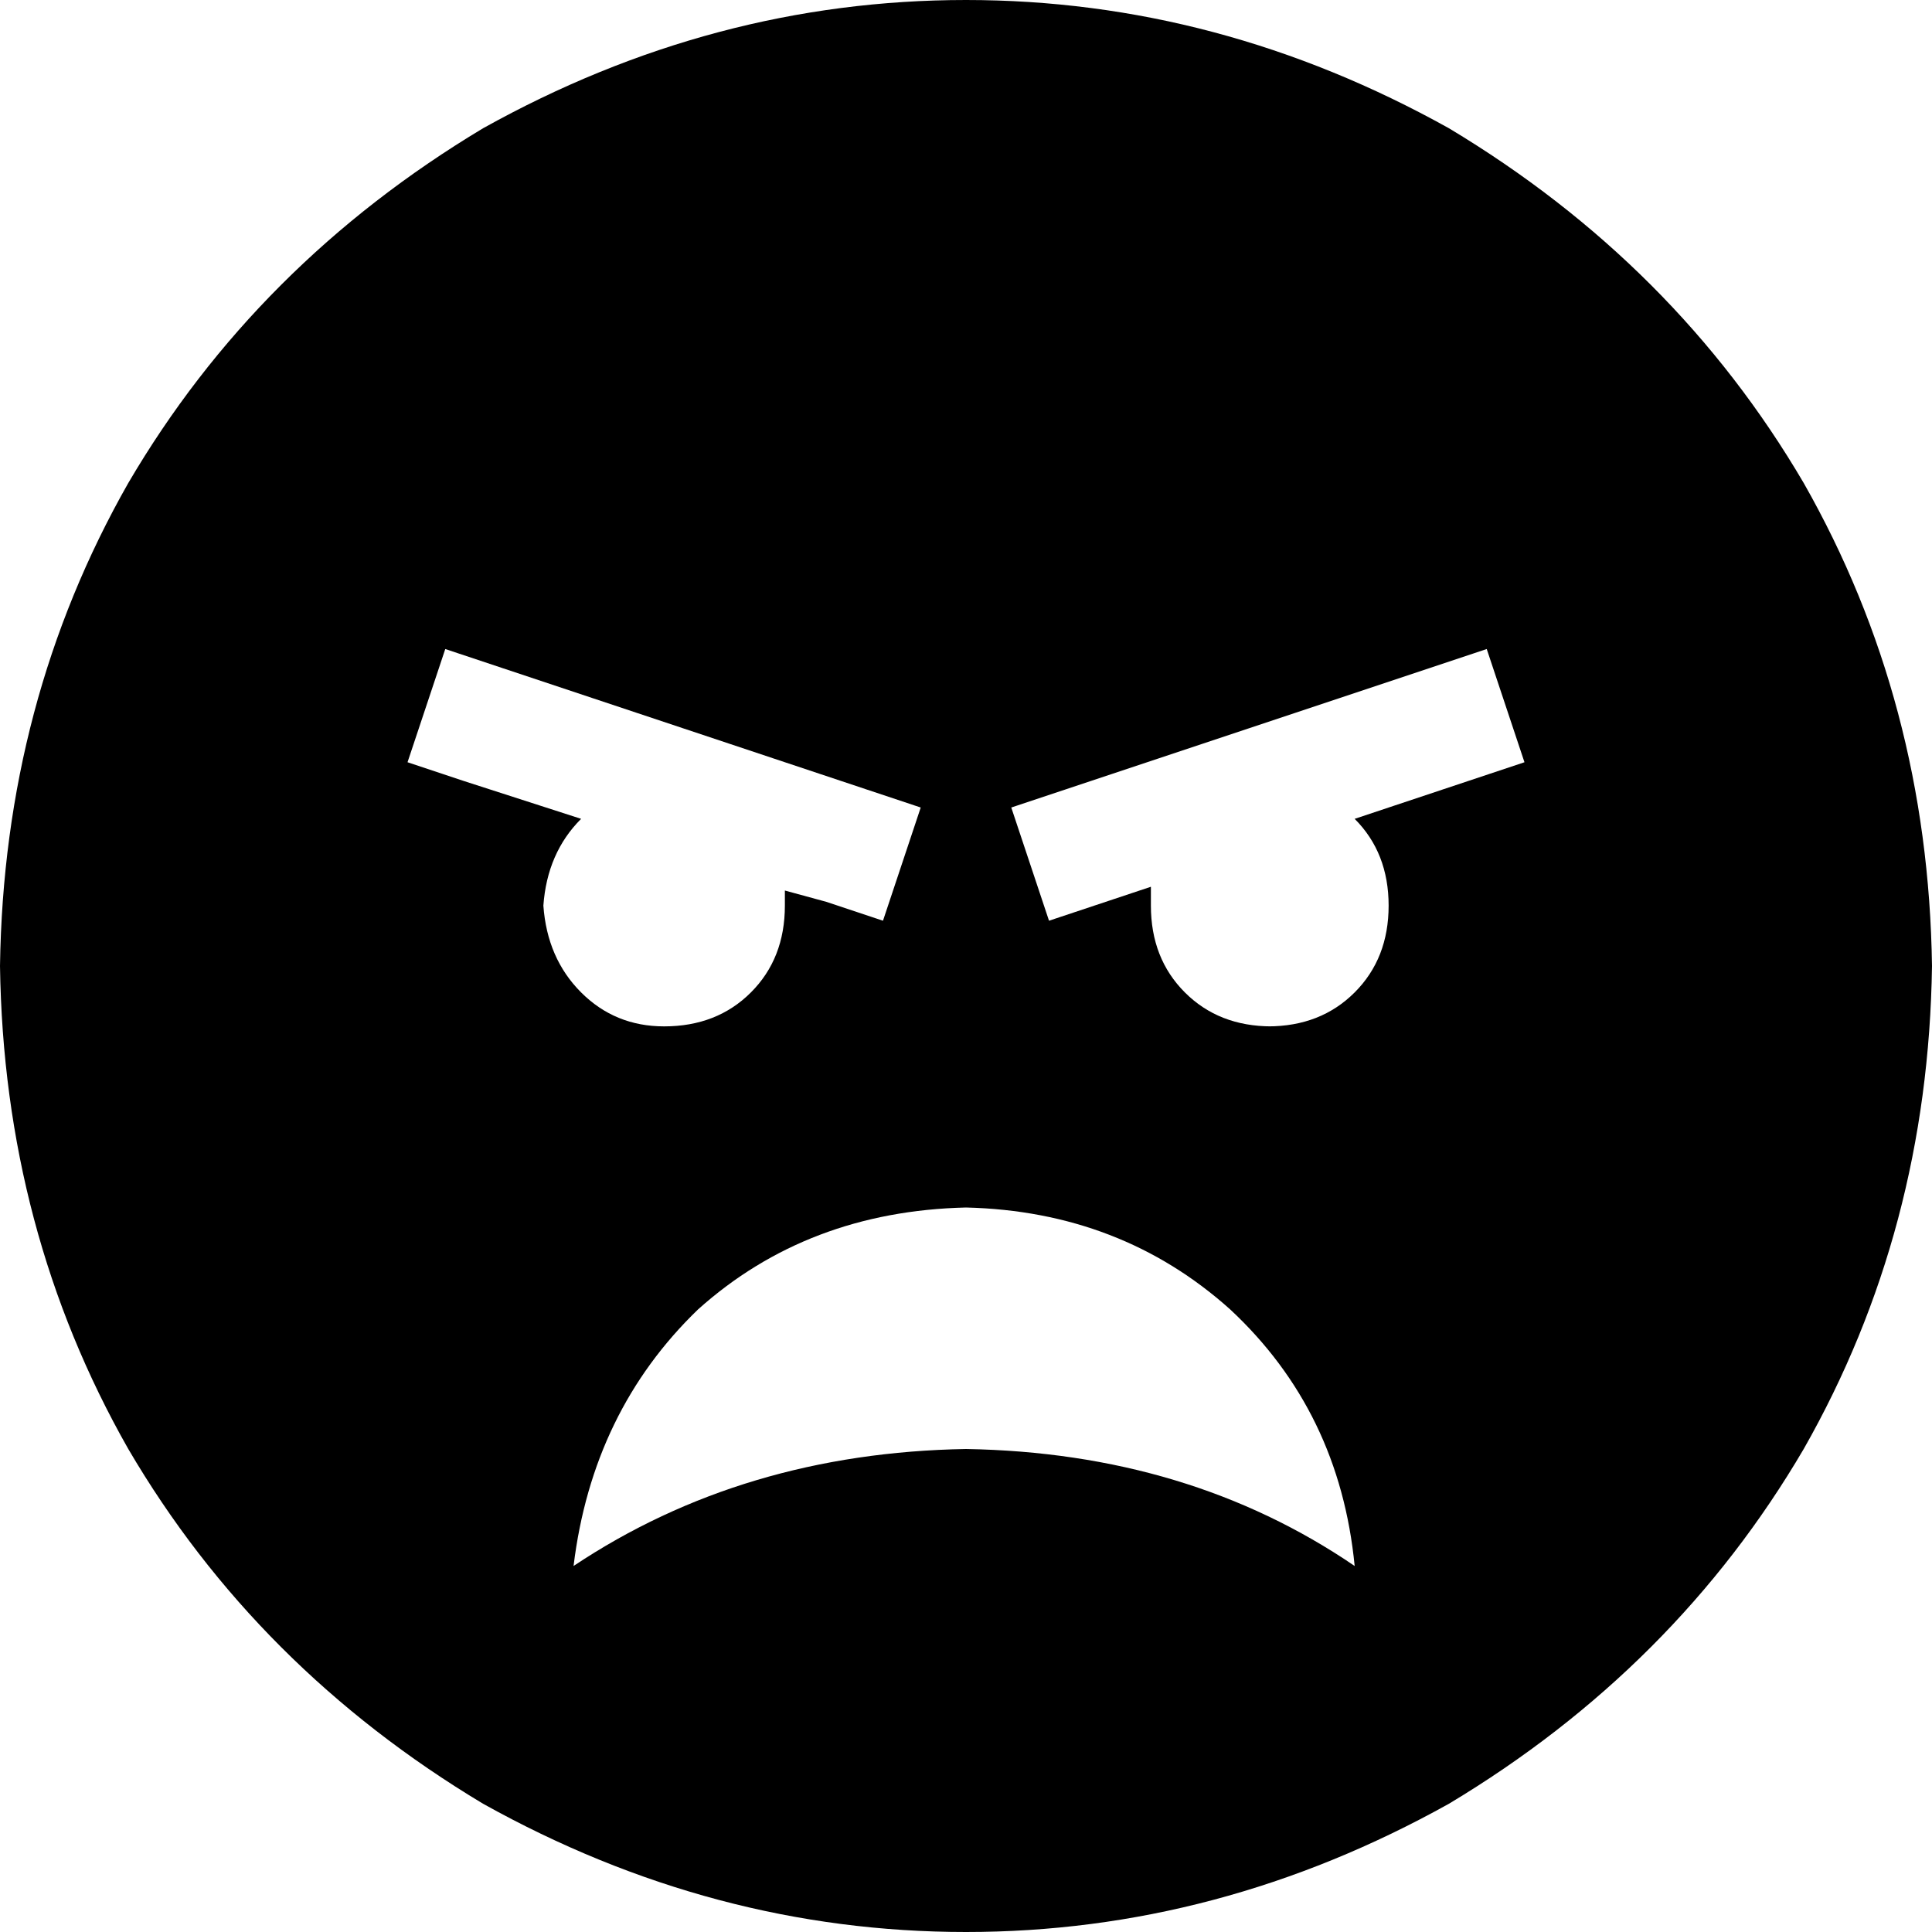 <svg xmlns="http://www.w3.org/2000/svg" viewBox="0 0 512 512">
  <path d="M 0 256 Q 1 186 34 128 L 34 128 L 34 128 Q 68 70 128 34 Q 189 0 256 0 Q 323 0 384 34 Q 444 70 478 128 Q 511 186 512 256 Q 511 326 478 384 Q 444 442 384 478 Q 323 512 256 512 Q 189 512 128 478 Q 68 442 34 384 Q 1 326 0 256 L 0 256 Z M 208 240 Q 208 238 208 236 L 219 239 L 219 239 L 234 244 L 234 244 L 244 214 L 244 214 L 229 209 L 229 209 L 133 177 L 133 177 L 118 172 L 118 172 L 108 202 L 108 202 L 123 207 L 123 207 L 154 217 L 154 217 Q 145 226 144 240 Q 145 254 154 263 Q 163 272 176 272 Q 190 272 199 263 Q 208 254 208 240 L 208 240 Z M 336 272 Q 350 272 359 263 L 359 263 L 359 263 Q 368 254 368 240 Q 368 226 359 217 L 389 207 L 389 207 L 404 202 L 404 202 L 394 172 L 394 172 L 379 177 L 379 177 L 283 209 L 283 209 L 268 214 L 268 214 L 278 244 L 278 244 L 293 239 L 293 239 L 305 235 L 305 235 Q 305 237 305 240 Q 305 254 314 263 Q 323 272 337 272 L 336 272 Z M 152 415 Q 197 385 256 384 Q 315 385 359 415 Q 355 374 326 347 Q 297 321 256 320 Q 214 321 185 347 Q 157 374 152 415 L 152 415 Z" />
</svg>